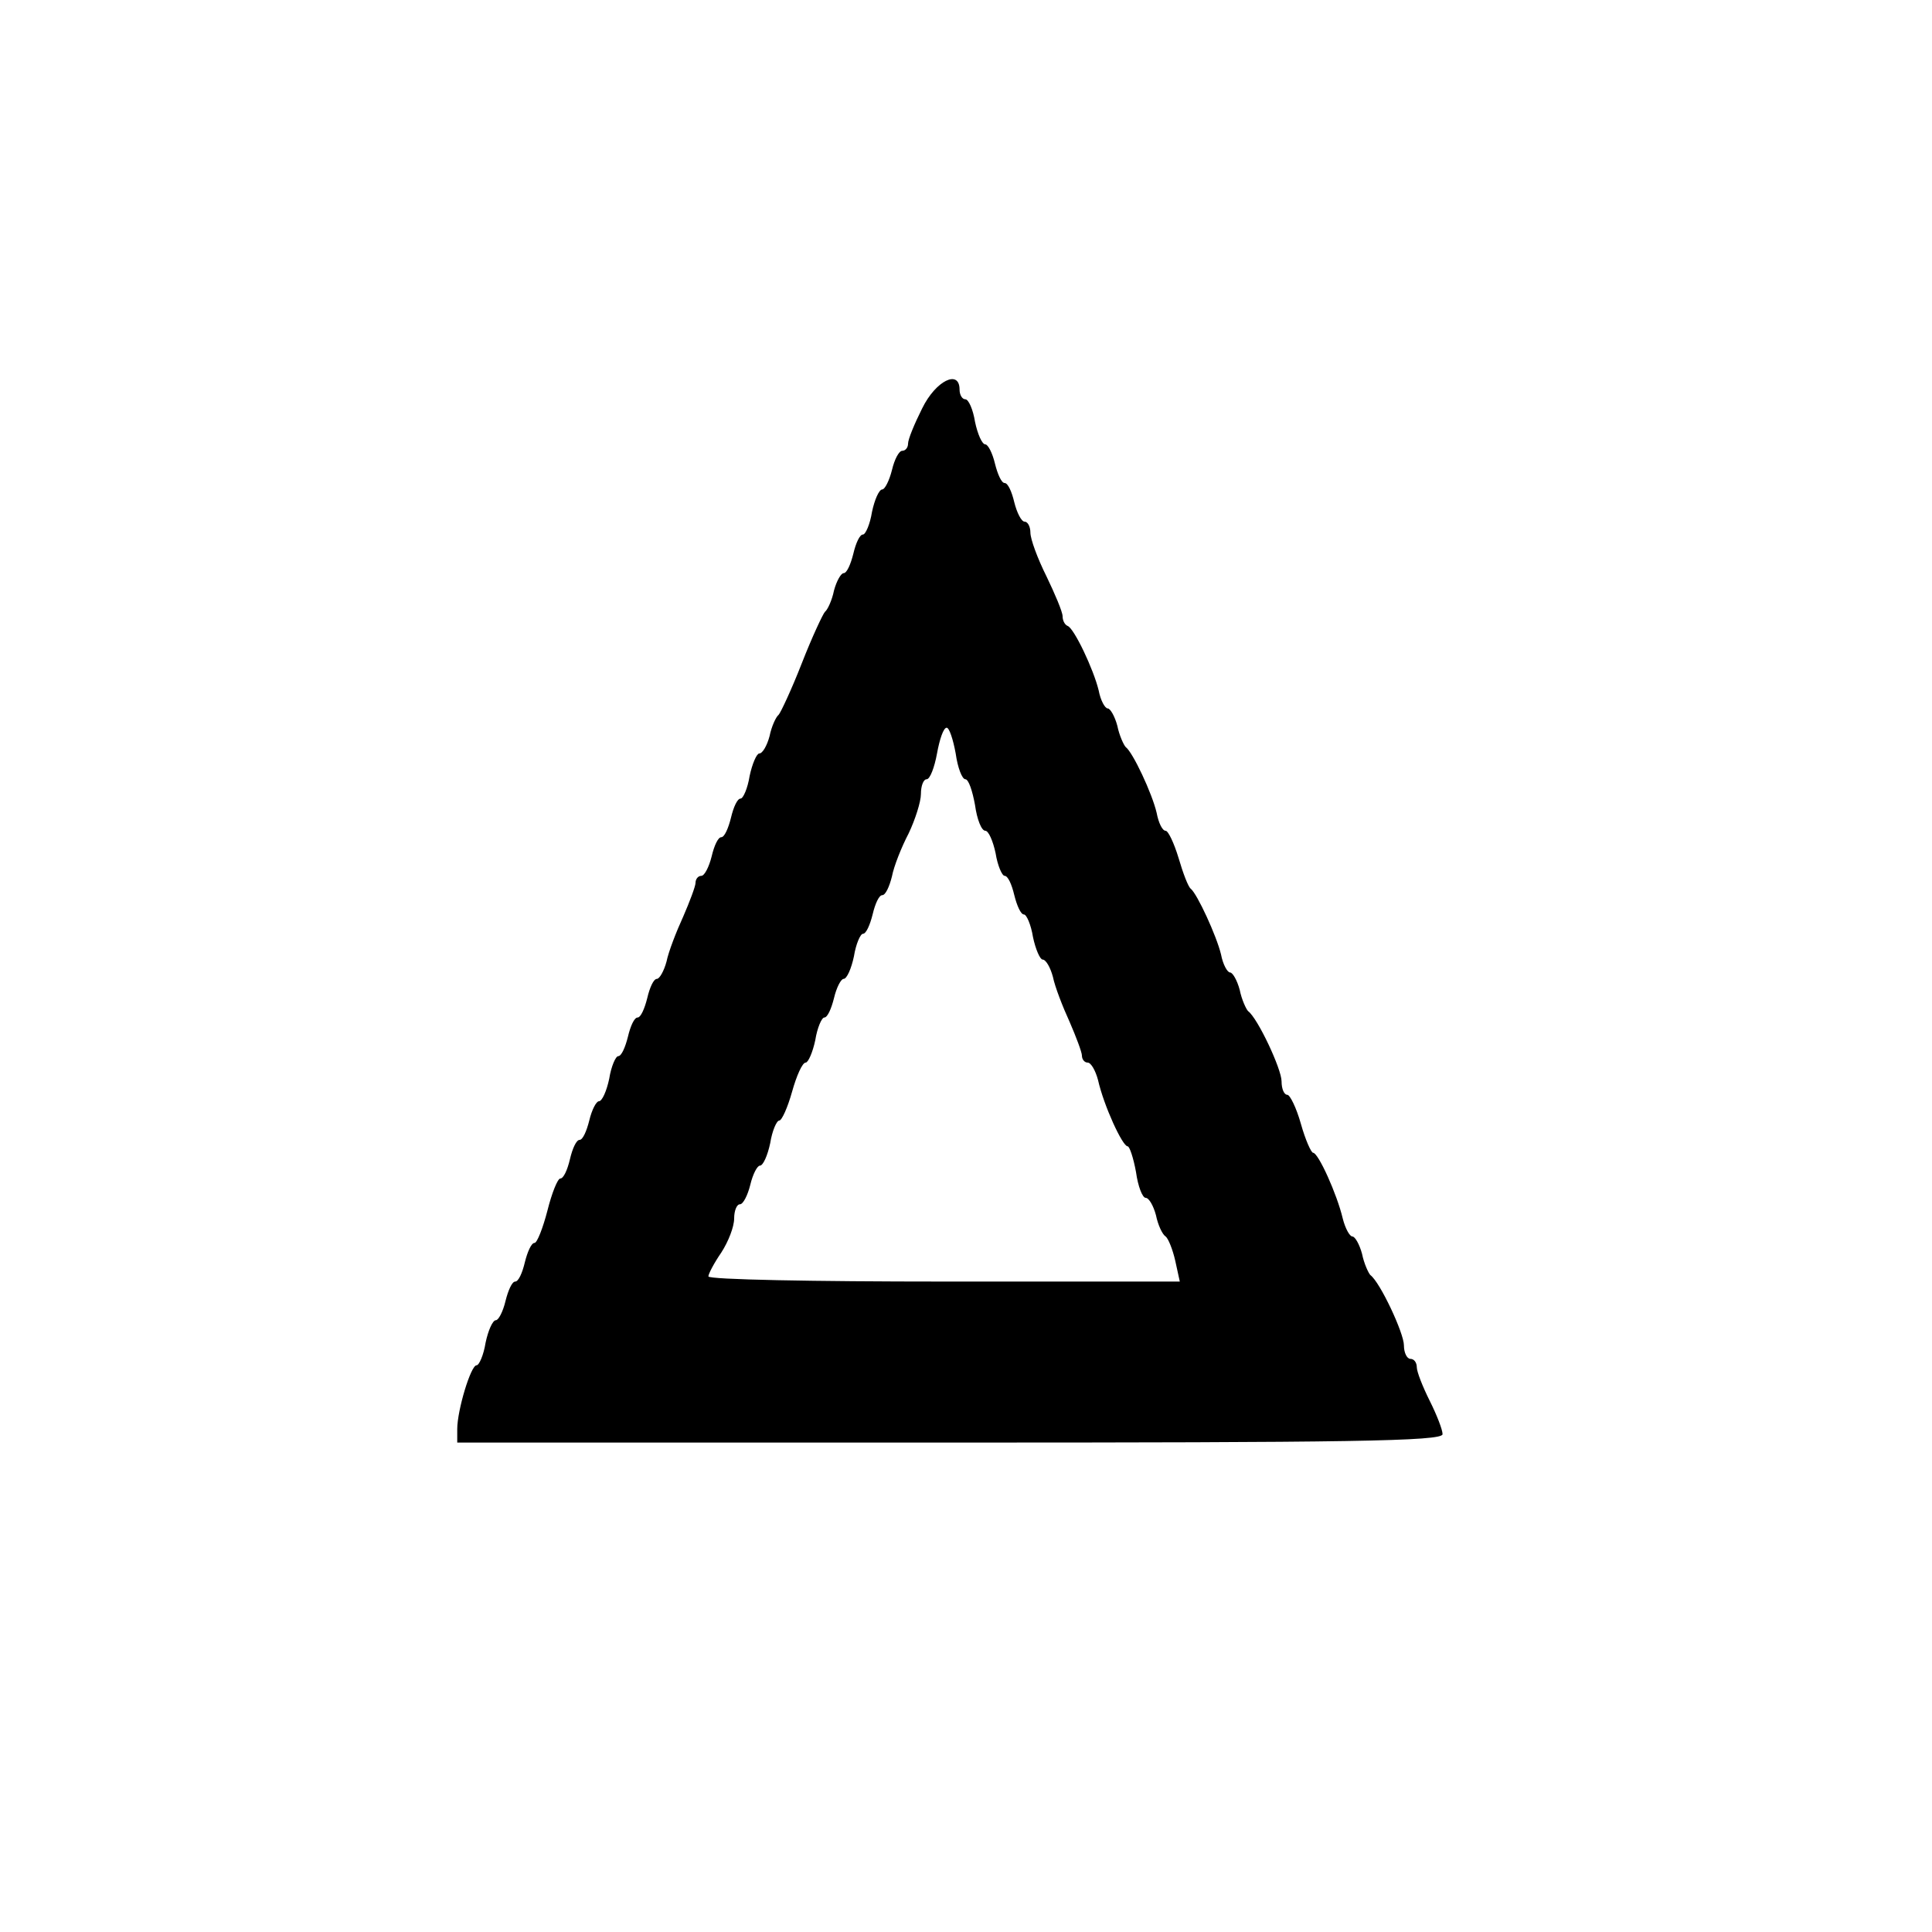 <?xml version="1.0" standalone="no"?>
<!DOCTYPE svg PUBLIC "-//W3C//DTD SVG 20010904//EN"
 "http://www.w3.org/TR/2001/REC-SVG-20010904/DTD/svg10.dtd">
<svg version="1.0" xmlns="http://www.w3.org/2000/svg"
 width="300pt" height="300pt" viewBox="0 0 300 300"
 preserveAspectRatio="xMidYMid meet">
<g transform="translate(0,300) scale(0.1,-0.1)"
fill="#000000" stroke="none">
<path d="M1432 2366 c-12 -24 -22 -48 -22 -55 0 -6 -4 -11 -9 -11 -5 0 -12
-13 -16 -30 -4 -16 -11 -30 -15 -30 -5 0 -12 -16 -16 -35 -3 -19 -10 -35 -14
-35 -5 0 -11 -13 -15 -30 -4 -16 -10 -30 -15 -30 -4 0 -11 -12 -15 -27 -3 -15
-10 -30 -14 -33 -3 -3 -20 -39 -36 -80 -16 -41 -33 -77 -36 -80 -4 -3 -11 -18
-14 -33 -4 -15 -11 -27 -16 -27 -4 0 -11 -16 -15 -35 -3 -19 -10 -35 -14 -35
-5 0 -11 -13 -15 -30 -4 -16 -10 -30 -15 -30 -5 0 -11 -13 -15 -30 -4 -16 -11
-30 -16 -30 -5 0 -9 -5 -9 -11 0 -5 -9 -29 -19 -52 -11 -24 -23 -55 -26 -70
-4 -15 -11 -27 -15 -27 -5 0 -11 -13 -15 -30 -4 -16 -10 -30 -15 -30 -5 0 -11
-13 -15 -30 -4 -16 -10 -30 -15 -30 -4 0 -11 -16 -14 -35 -4 -19 -11 -35 -16
-35 -4 0 -11 -13 -15 -30 -4 -16 -10 -30 -15 -30 -5 0 -11 -13 -15 -30 -4 -17
-10 -30 -15 -30 -4 0 -13 -22 -20 -50 -7 -27 -16 -50 -20 -50 -5 0 -11 -14
-15 -30 -4 -17 -10 -30 -15 -30 -5 0 -11 -14 -15 -30 -4 -17 -11 -30 -15 -30
-5 0 -12 -16 -16 -35 -3 -19 -10 -35 -14 -35 -9 0 -30 -70 -30 -99 l0 -21 765
0 c618 0 765 2 765 13 0 7 -9 30 -20 52 -11 22 -20 45 -20 52 0 7 -4 13 -10
13 -5 0 -10 9 -10 21 0 19 -37 98 -52 109 -3 3 -10 18 -13 33 -4 15 -11 27
-15 27 -4 0 -11 12 -15 28 -9 38 -38 102 -46 102 -3 0 -12 20 -19 45 -7 25
-17 45 -21 45 -5 0 -9 9 -9 21 0 19 -37 98 -52 109 -3 3 -10 18 -13 33 -4 15
-11 27 -15 27 -4 0 -11 12 -14 28 -7 29 -37 94 -47 102 -4 3 -12 24 -19 48 -7
23 -16 42 -20 42 -5 0 -11 12 -14 28 -7 30 -37 94 -48 102 -3 3 -10 18 -13 33
-4 15 -11 27 -15 27 -4 0 -11 12 -14 28 -8 33 -38 96 -48 100 -5 2 -8 9 -8 15
0 7 -12 35 -25 62 -14 28 -25 58 -25 68 0 9 -4 17 -9 17 -5 0 -12 14 -16 30
-4 17 -10 30 -15 30 -5 0 -11 14 -15 30 -4 17 -11 30 -15 30 -5 0 -12 16 -16
35 -3 19 -10 35 -15 35 -5 0 -9 7 -9 15 0 32 -37 14 -58 -29z m52 -536 c3 -22
10 -40 15 -40 5 0 11 -18 15 -40 3 -22 10 -40 16 -40 5 0 12 -16 16 -35 3 -19
10 -35 14 -35 5 0 11 -13 15 -30 4 -16 10 -30 15 -30 4 0 11 -16 14 -35 4 -19
11 -35 15 -35 5 0 12 -12 16 -27 3 -15 15 -46 26 -70 10 -23 19 -47 19 -52 0
-6 4 -11 9 -11 5 0 12 -12 16 -27 9 -40 38 -103 46 -103 3 0 9 -18 13 -40 3
-22 10 -40 15 -40 5 0 12 -12 16 -27 3 -15 10 -30 15 -33 4 -3 11 -20 15 -38
l7 -32 -366 0 c-201 0 -366 3 -366 8 0 4 9 21 20 37 11 17 20 40 20 53 0 12 4
22 9 22 5 0 12 14 16 30 4 17 11 30 15 30 5 0 12 16 16 35 3 19 10 35 14 35 4
0 13 20 20 45 7 25 16 45 21 45 4 0 11 16 15 35 3 19 10 35 14 35 5 0 11 14
15 30 4 17 11 30 15 30 5 0 12 16 16 35 3 19 10 35 14 35 5 0 11 14 15 30 4
17 10 30 15 30 5 0 11 13 15 29 3 16 15 46 26 67 10 21 19 49 19 61 0 13 4 23
9 23 5 0 12 18 16 40 4 22 10 40 15 40 4 0 10 -18 14 -40z"/>
</g>
</svg>

